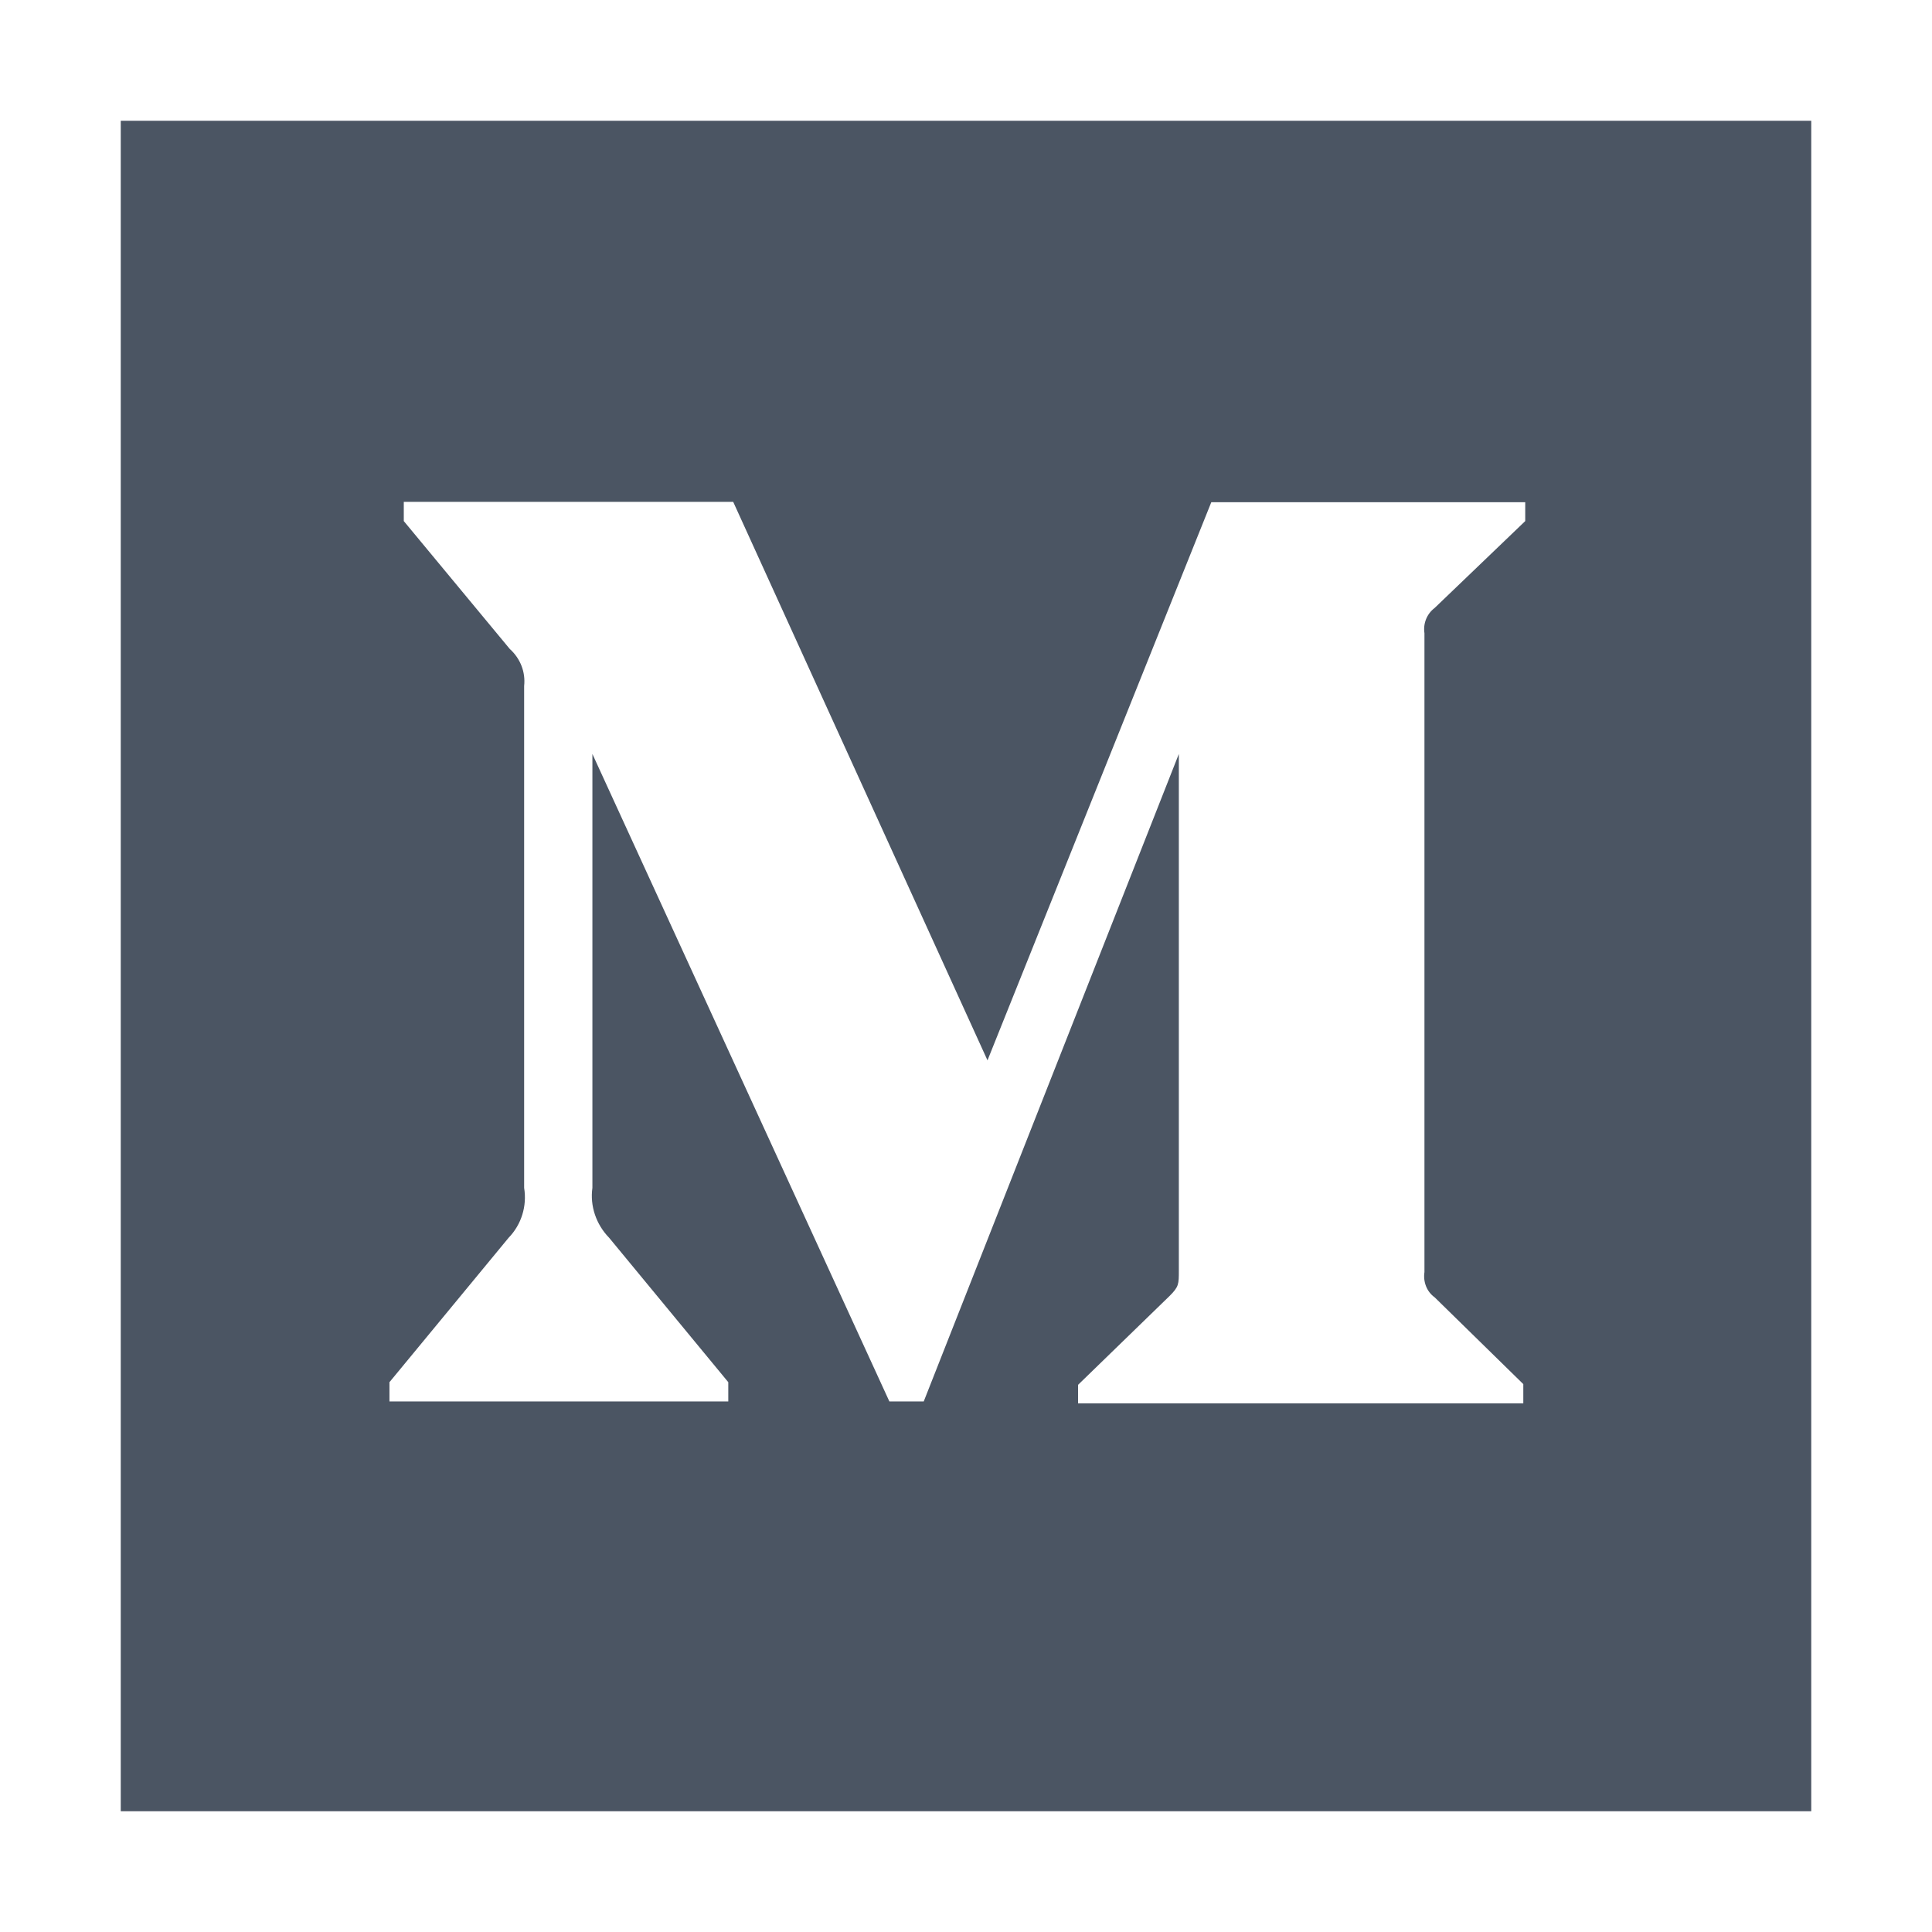 <svg width="24" height="24" viewBox="0 0 24 24" fill="none" xmlns="http://www.w3.org/2000/svg">
<path d="M1.5 1.5V22.5H22.5V1.5H1.5ZM18.947 6.473L17.822 7.552C17.723 7.627 17.677 7.748 17.695 7.866V15.802C17.677 15.923 17.723 16.045 17.822 16.116L18.923 17.194V17.433H13.392V17.203L14.531 16.097C14.644 15.984 14.644 15.952 14.644 15.783V9.366L11.475 17.409H11.048L7.359 9.366V14.756C7.327 14.981 7.406 15.211 7.566 15.375L9.047 17.17V17.409H4.838V17.17L6.319 15.375C6.478 15.211 6.548 14.981 6.511 14.756V8.522C6.53 8.348 6.464 8.18 6.333 8.062L5.016 6.473V6.234H9.108L12.267 13.172L15.047 6.239H18.947V6.473Z" fill="#4B5563"/>
</svg>
